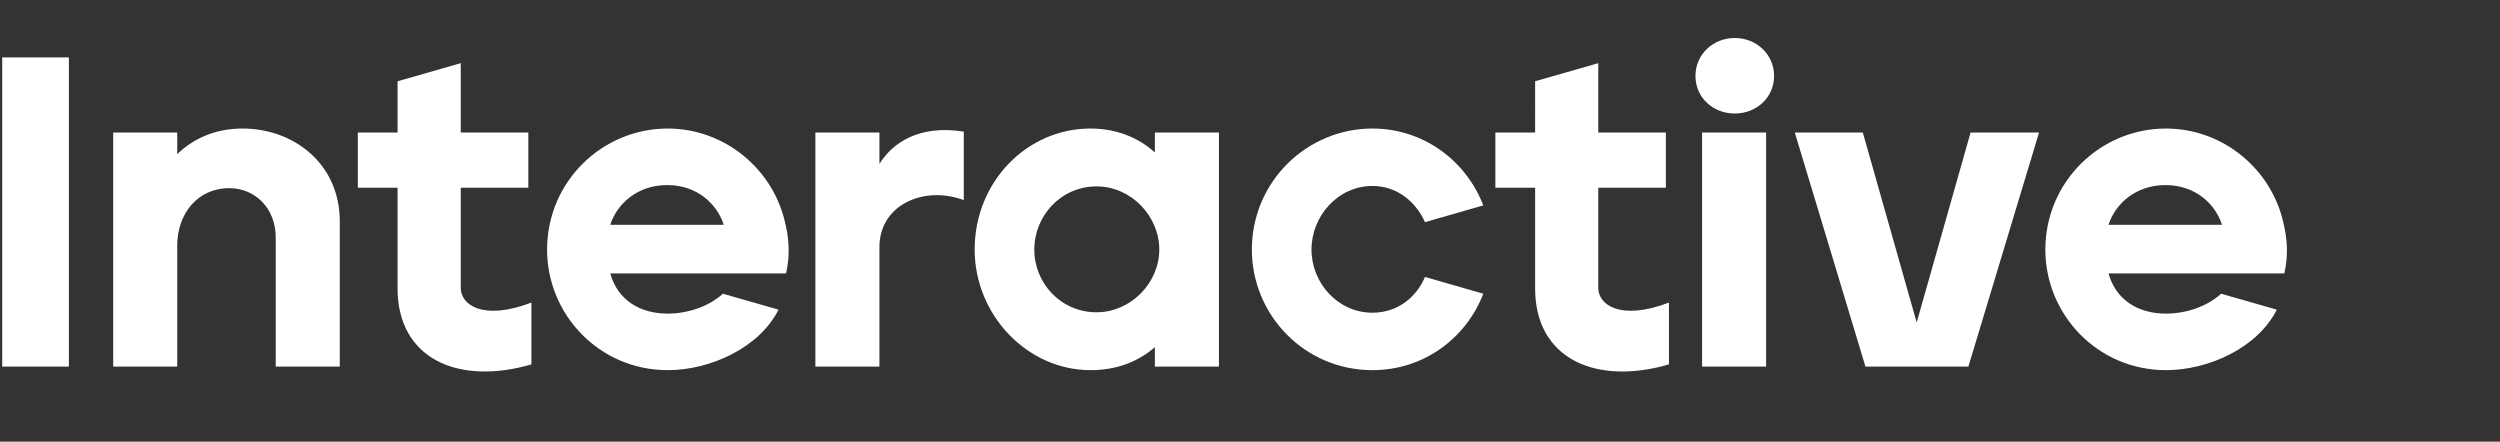 <svg width="566" height="100" fill="none" xmlns="http://www.w3.org/2000/svg"><rect width="100%" height="100%" fill="#333333" stroke="none"/><path d="M.5 83h15.1V13H.5v70Zm25.125 0h14.5V55.6c0-7.1 4.5-13 11.8-13 5.7 0 10.5 4.4 10.5 11.2V83h14.5V50.1c0-13.1-10.5-21-22-21-6.5 0-11.4 2.5-14.8 5.8V30h-14.5v53Zm94.687-.5v-14c-11 4.2-16 .5-16-3.3V42.5h15.3V30h-15.3V14.3l-14.3 4.1V30h-9v12.5h9v22.8c0 16 13.8 22 30.3 17.2Zm30.847 1.3c9.7 0 20.8-5.1 25.1-13.7l-12.6-3.6c-3.3 3-8.1 4.5-12.5 4.5-6.2 0-11.3-3-13-9.1h39.8c.9-3.8.7-7.6-.1-11-2.6-12.5-13.7-21.8-26.7-21.8-14.8 0-27.3 12-27.3 27.4 0 14.8 11.9 27.3 27.3 27.3Zm12.7-32.9h-25.7c1.5-4.7 6.1-9 12.9-9 6.8 0 11.3 4.3 12.8 9ZM184.602 83h14.5V55.9c0-9.4 9.9-14 19.1-10.6V29.8c-10.1-1.6-16.1 2.5-19.1 7.3V30h-14.5v53Zm62.262.8c6.1 0 10.9-2 14.6-5.2V83h14.5V30h-14.5v4.5c-3.7-3.3-8.6-5.4-14.6-5.4-14.3 0-26.2 12-26.2 27.4 0 14.8 11.9 27.3 26.2 27.3Zm1.4-13.1c-8.1 0-14.1-6.6-14.1-14.2s6-14.3 14.1-14.3c7.8 0 14.2 6.7 14.2 14.3 0 7.6-6.5 14.2-14.2 14.2Zm62.458 13.1c11.6 0 21.2-7.2 25.1-17.3l-13.2-3.8c-2 4.7-6.3 8.1-11.9 8.1-7.8 0-13.8-6.7-13.8-14.3 0-7.6 6-14.4 13.8-14.4 5.5 0 9.8 3.5 11.9 8.2l13.2-3.8c-4-10.3-13.7-17.4-25.1-17.4-14.8 0-27.3 12-27.3 27.4 0 14.8 11.9 27.3 27.3 27.3Zm67.129-1.3v-14c-11 4.2-16 .5-16-3.3V42.5h15.3V30h-15.3V14.3l-14.3 4.1V30h-9v12.5h9v22.8c0 16 13.8 22 30.3 17.2Zm14.901-56.8c4.9 0 8.9-3.6 8.9-8.5s-4-8.6-8.9-8.6-8.9 3.7-8.9 8.6c0 4.9 4 8.5 8.9 8.5Zm-7.4 57.3h14.5V30h-14.5v53Zm36.988 0h23.3l16-53h-15.5l-12.2 43-12.2-43h-15.4l16 53Zm68.026.8c9.7 0 20.8-5.1 25.1-13.7l-12.6-3.6c-3.3 3-8.1 4.5-12.5 4.5-6.2 0-11.3-3-13-9.1h39.8c.9-3.8.7-7.6-.1-11-2.6-12.5-13.7-21.8-26.7-21.8-14.8 0-27.3 12-27.3 27.4 0 14.8 11.9 27.3 27.3 27.3Zm12.7-32.9h-25.7c1.5-4.7 6.1-9 12.9-9 6.8 0 11.3 4.3 12.8 9Z" fill="#fff"/></svg>